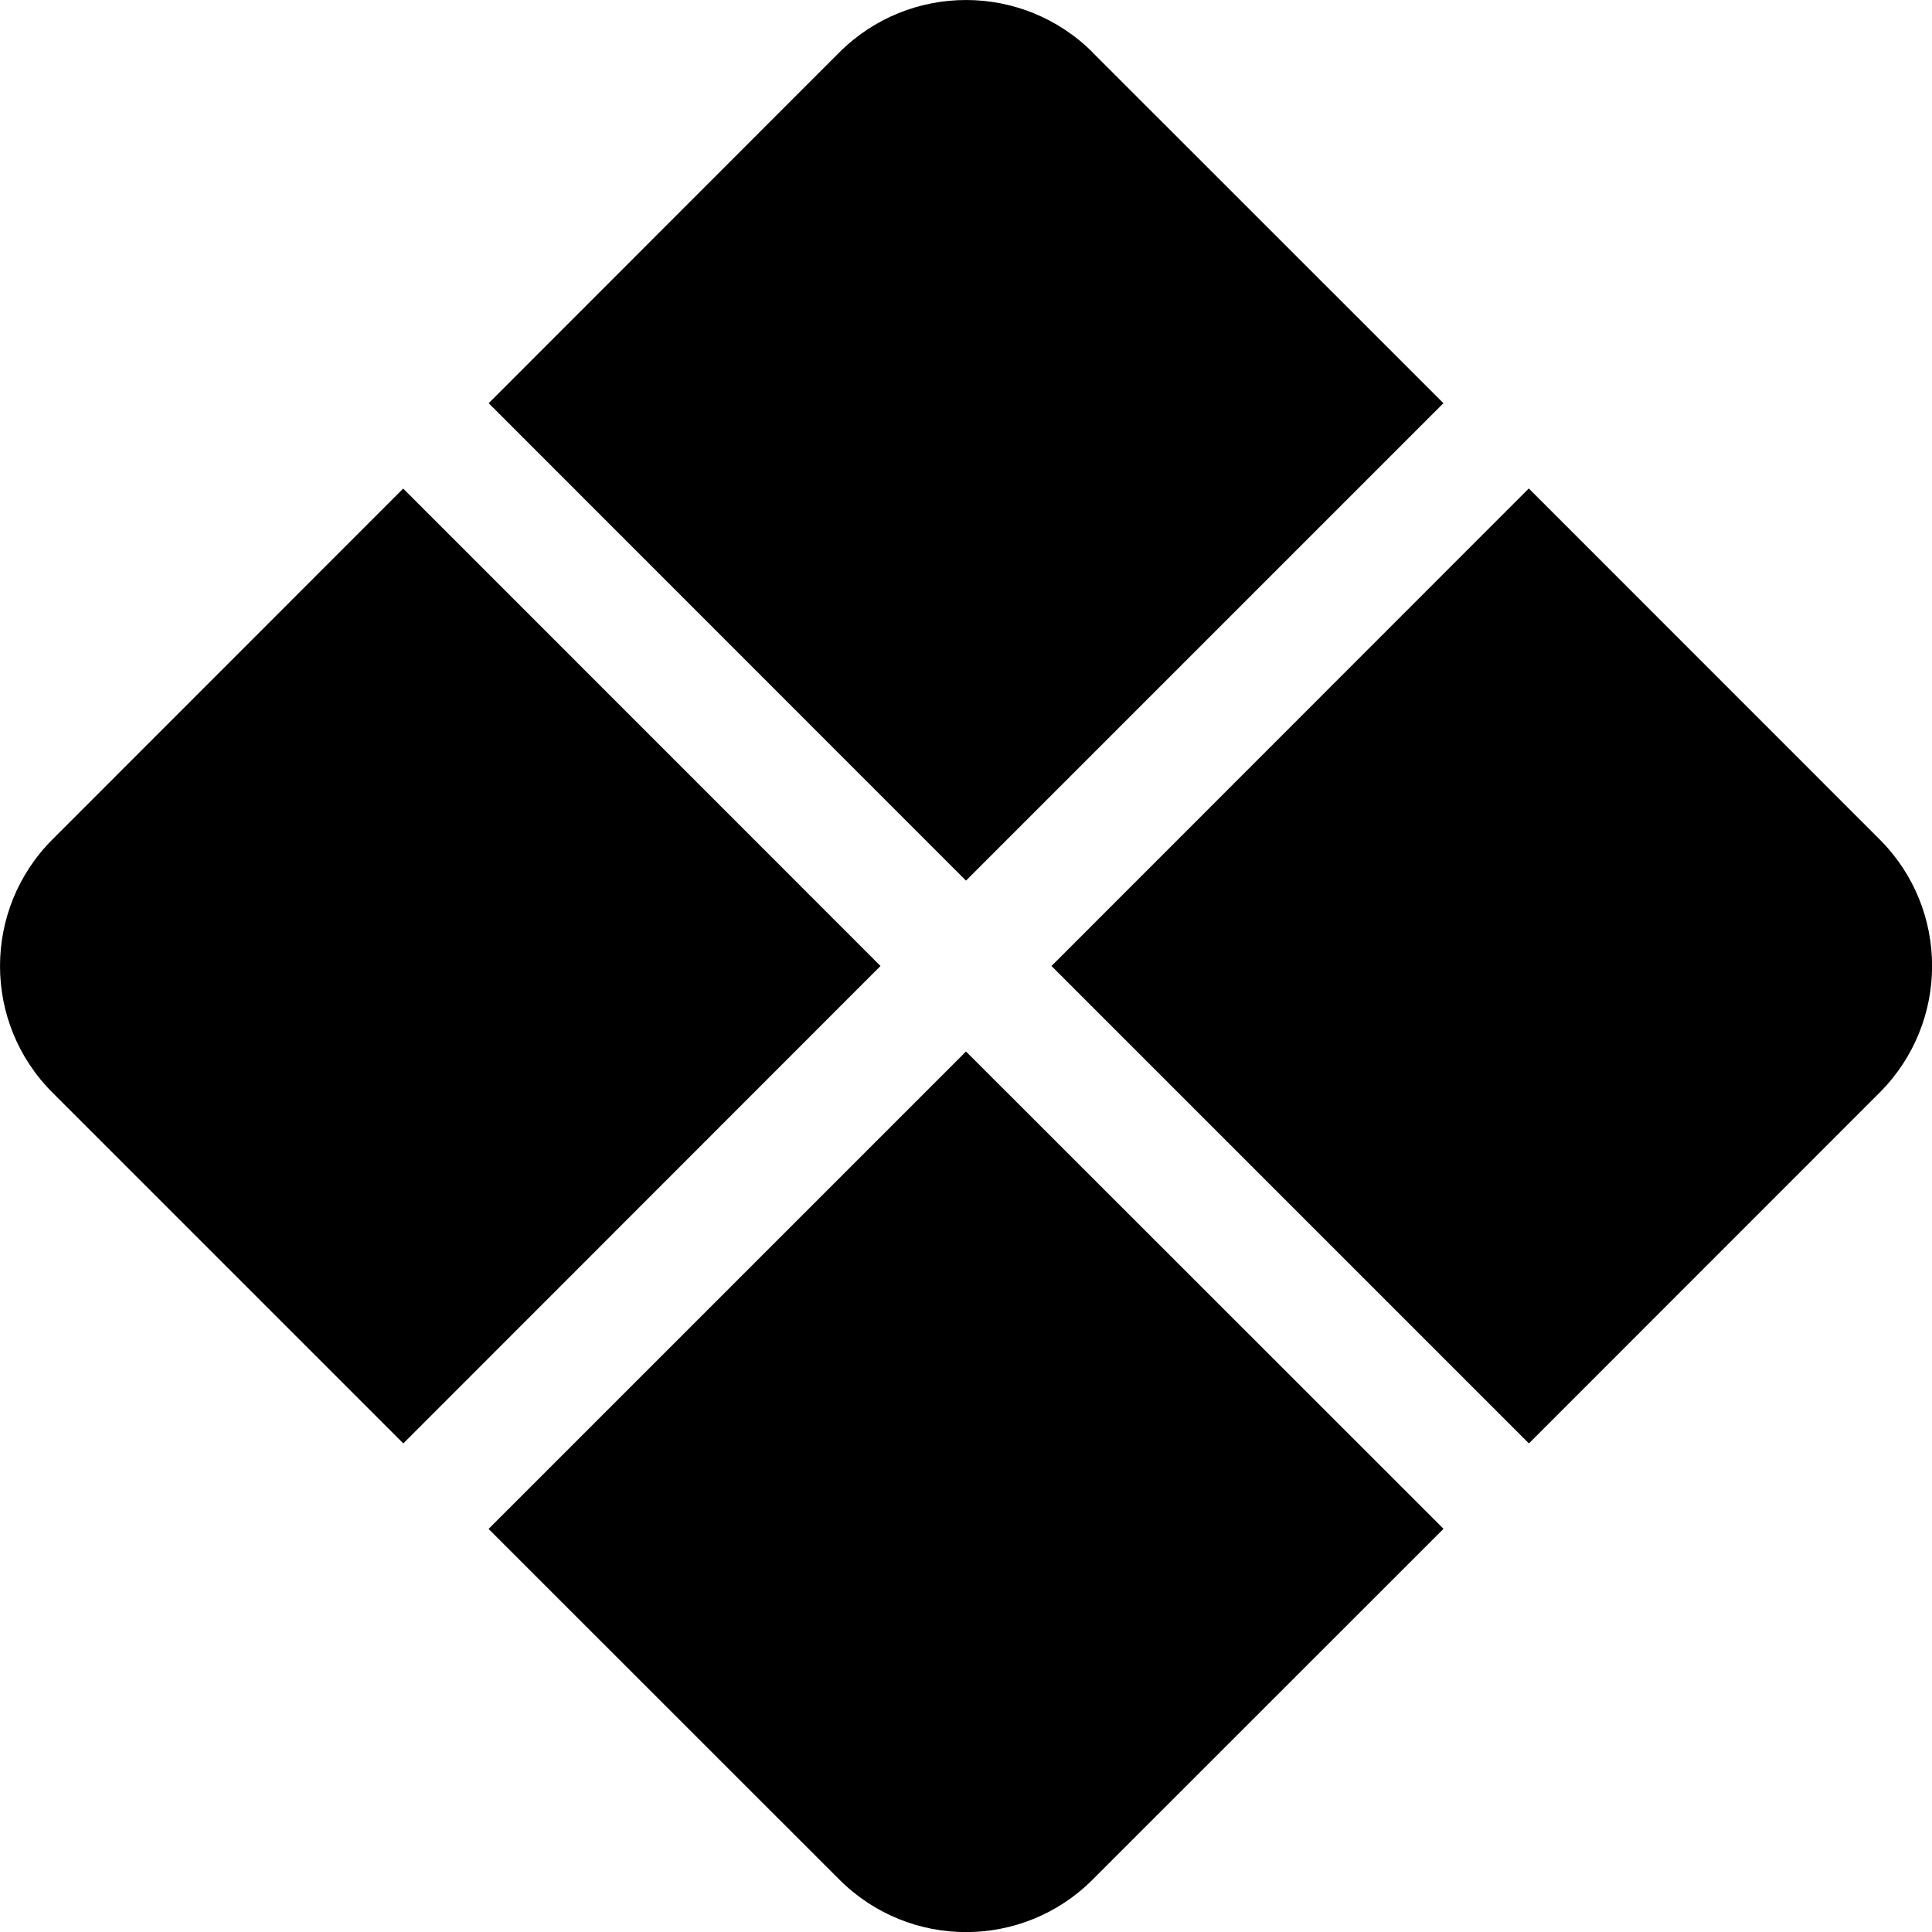 <svg width="36" height="36" viewBox="0 0 36 36" fill="none" xmlns="http://www.w3.org/2000/svg">
<path d="M20.363 0.979C19.058 -0.326 16.942 -0.326 15.637 0.979L9.106 7.513L18 16.409L26.896 7.513L20.36 0.979H20.363ZM28.485 9.104L19.593 18L28.489 26.896L35.023 20.36C36.328 19.055 36.328 16.942 35.023 15.64L28.489 9.104H28.485ZM26.896 28.485L18 19.593L9.104 28.489L15.64 35.023C16.945 36.328 19.058 36.328 20.36 35.023L26.896 28.489V28.485ZM7.515 26.896L16.407 18L7.513 9.104L0.979 15.64C-0.326 16.945 -0.326 19.058 0.979 20.36L7.515 26.896Z" fill="black"/>
</svg>
